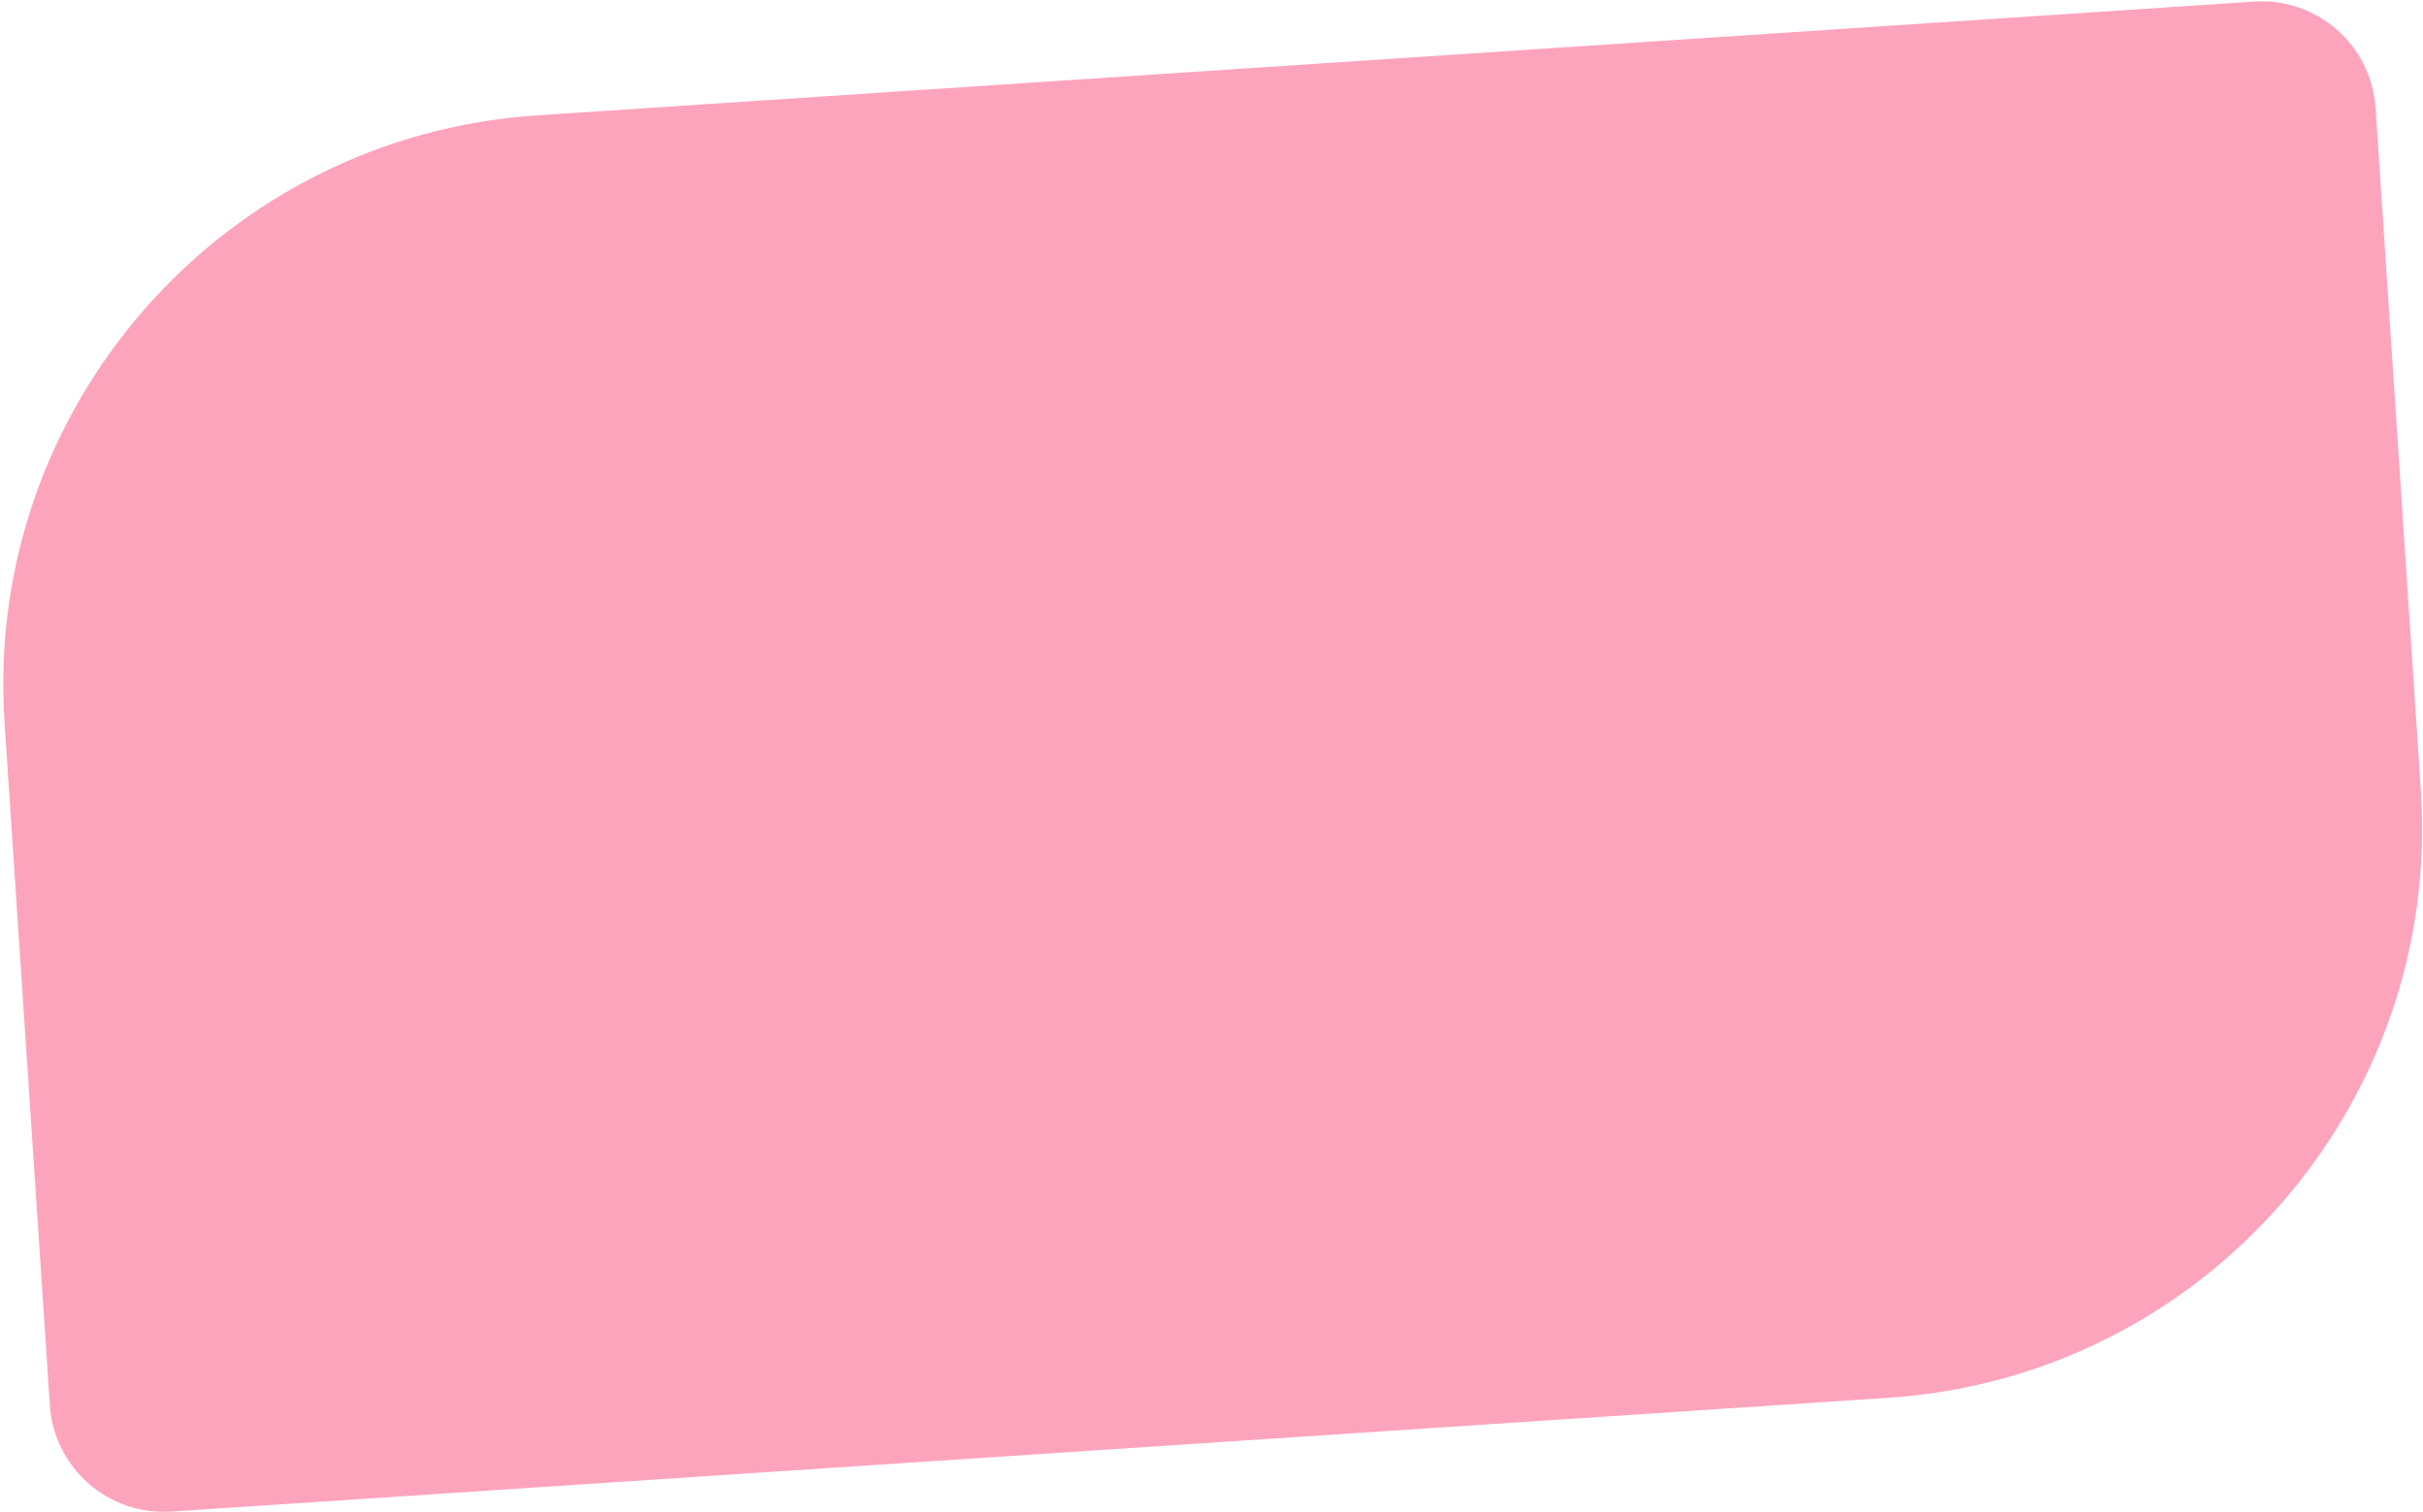 <svg width="713" height="445" viewBox="0 0 713 445" fill="none" xmlns="http://www.w3.org/2000/svg">
<path d="M157.959 33.952L663.269 0.469C681.788 -0.758 697.814 13.251 699.041 31.741L712.38 232.711C718.516 325.158 648.348 405.166 555.753 411.302L50.444 444.785C31.925 446.012 15.899 432.003 14.672 413.513L1.333 212.543C-4.804 120.096 65.365 40.088 157.959 33.952Z" fill="#FDA4BD"/>
</svg>

